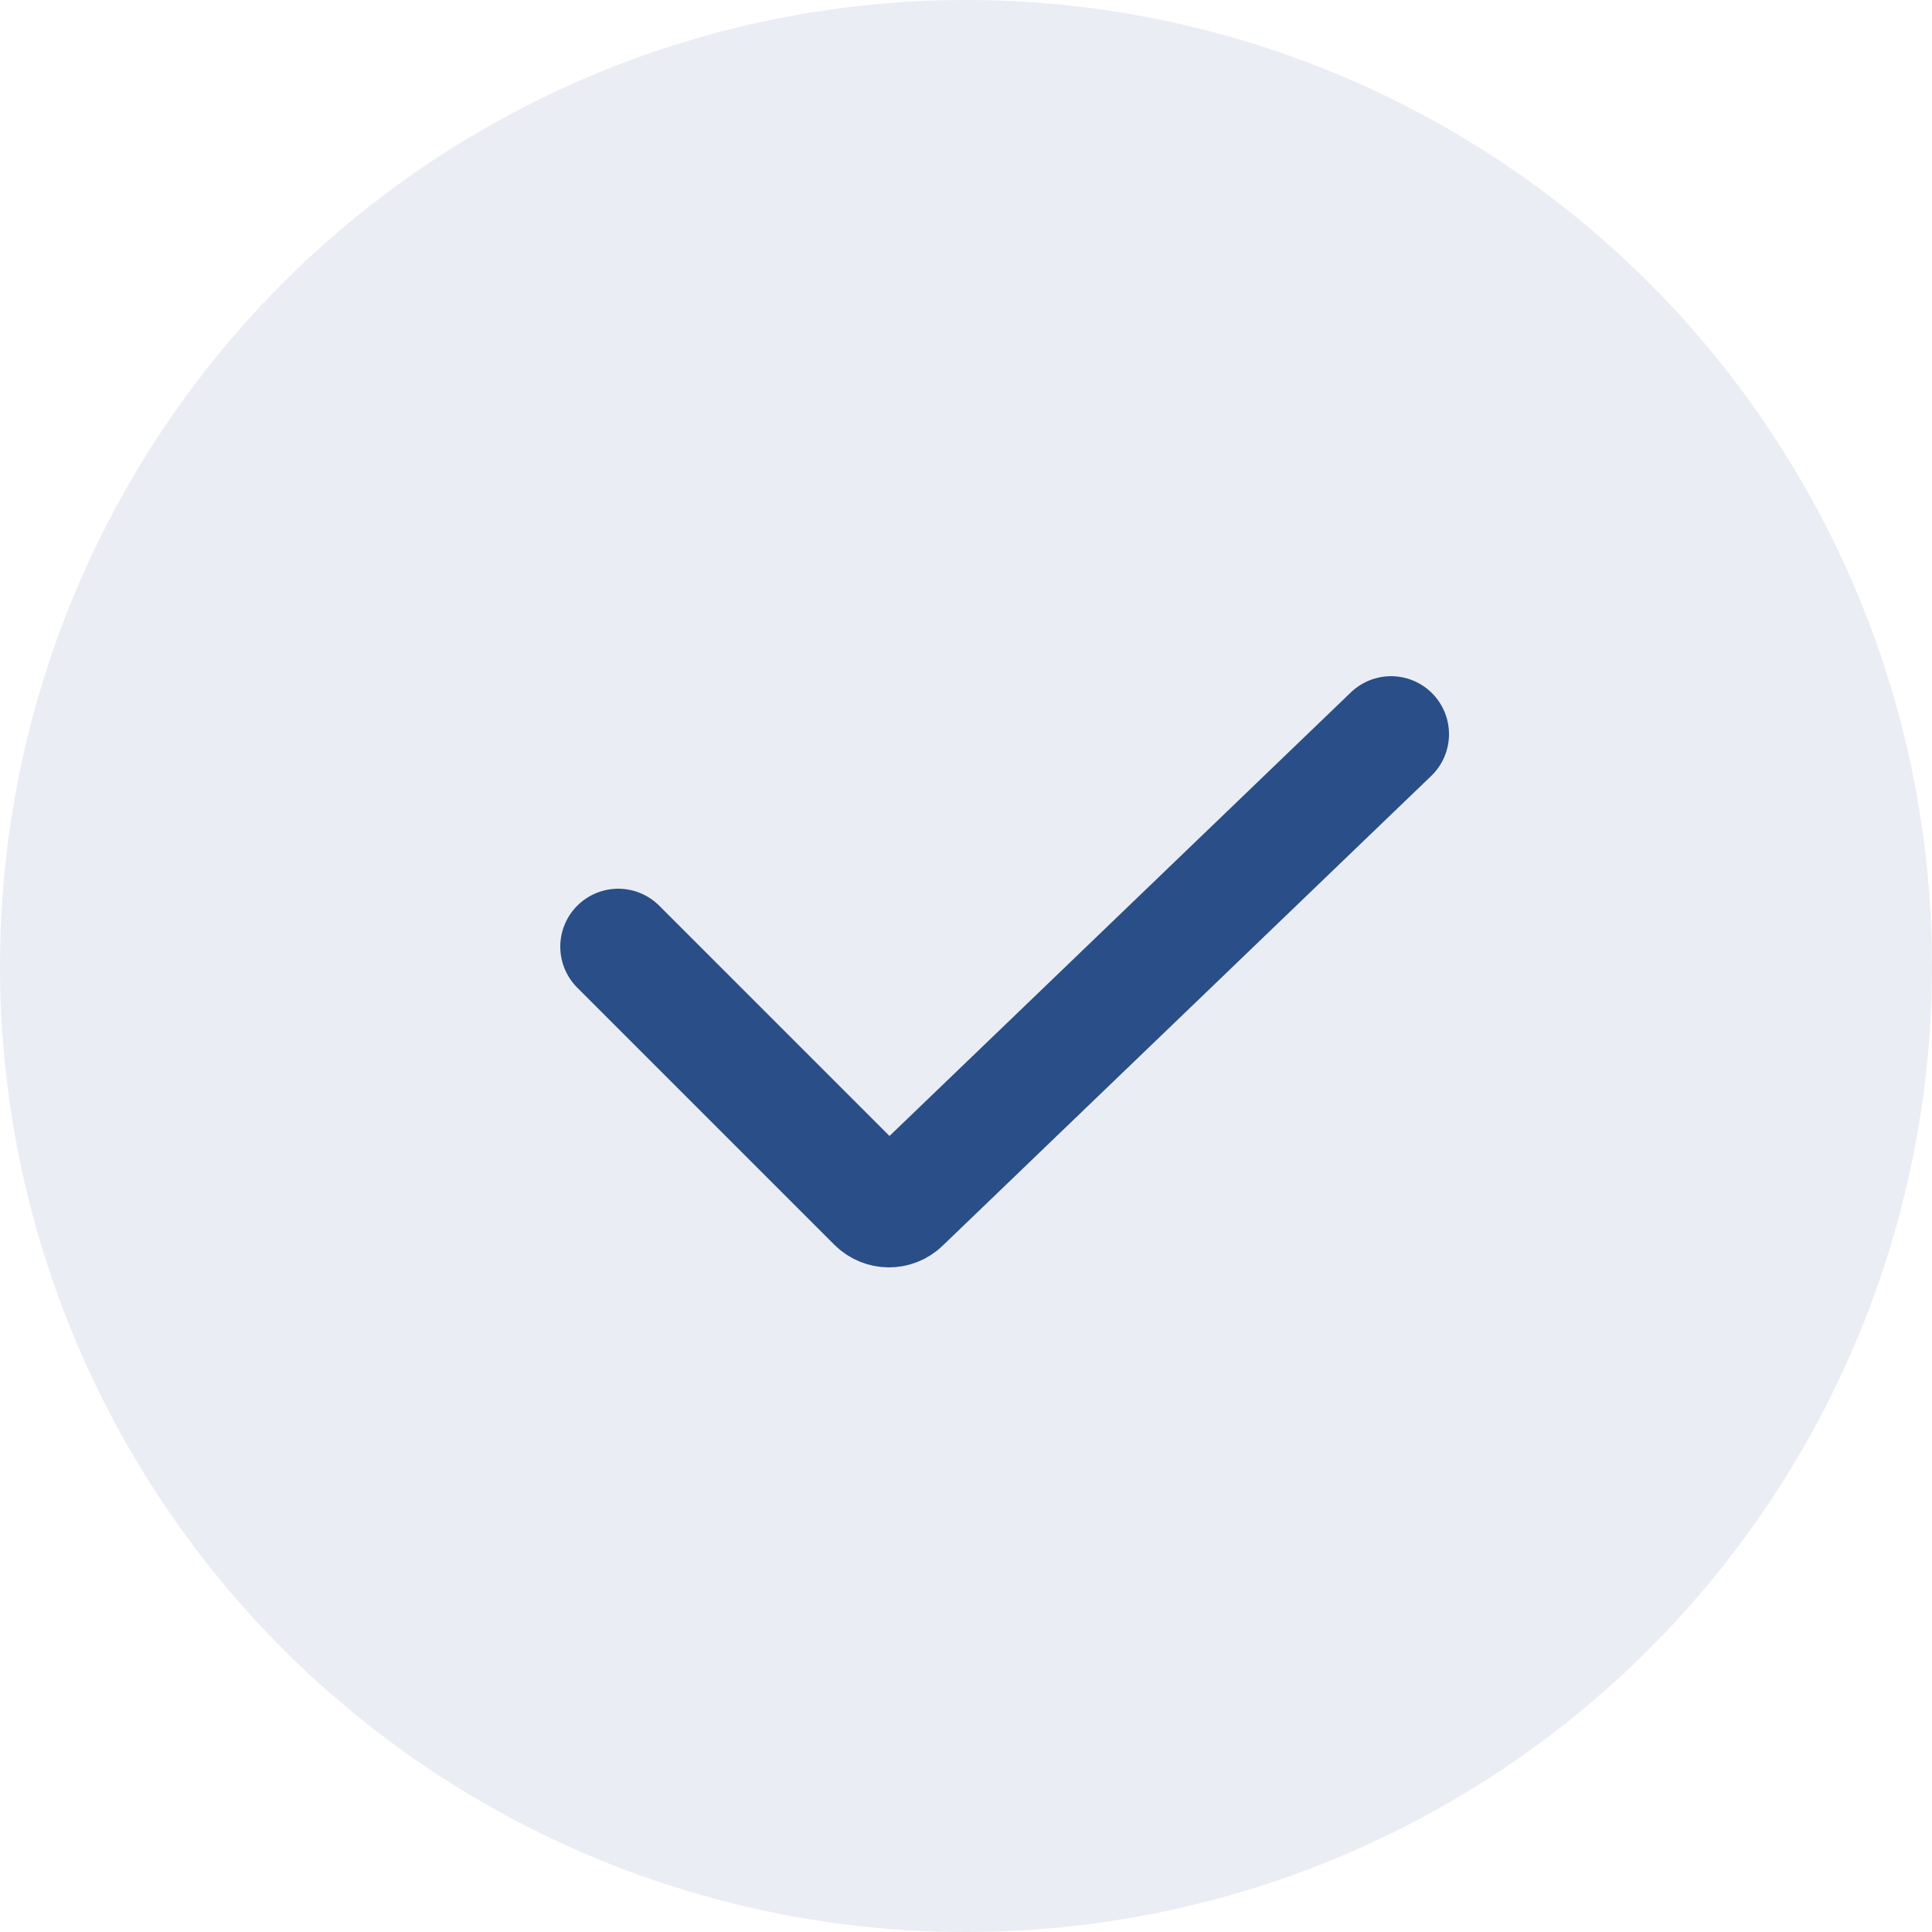 <?xml version="1.0" encoding="UTF-8"?> <svg xmlns="http://www.w3.org/2000/svg" width="50" height="50" viewBox="0 0 50 50" fill="none"> <circle cx="25" cy="25" r="25" fill="#294E88" fill-opacity="0.1"></circle> <path d="M16 24.5L22.653 31.153C22.846 31.346 23.157 31.349 23.353 31.16L36 19" stroke="#294E88" stroke-width="3" stroke-linecap="round"></path> </svg> 